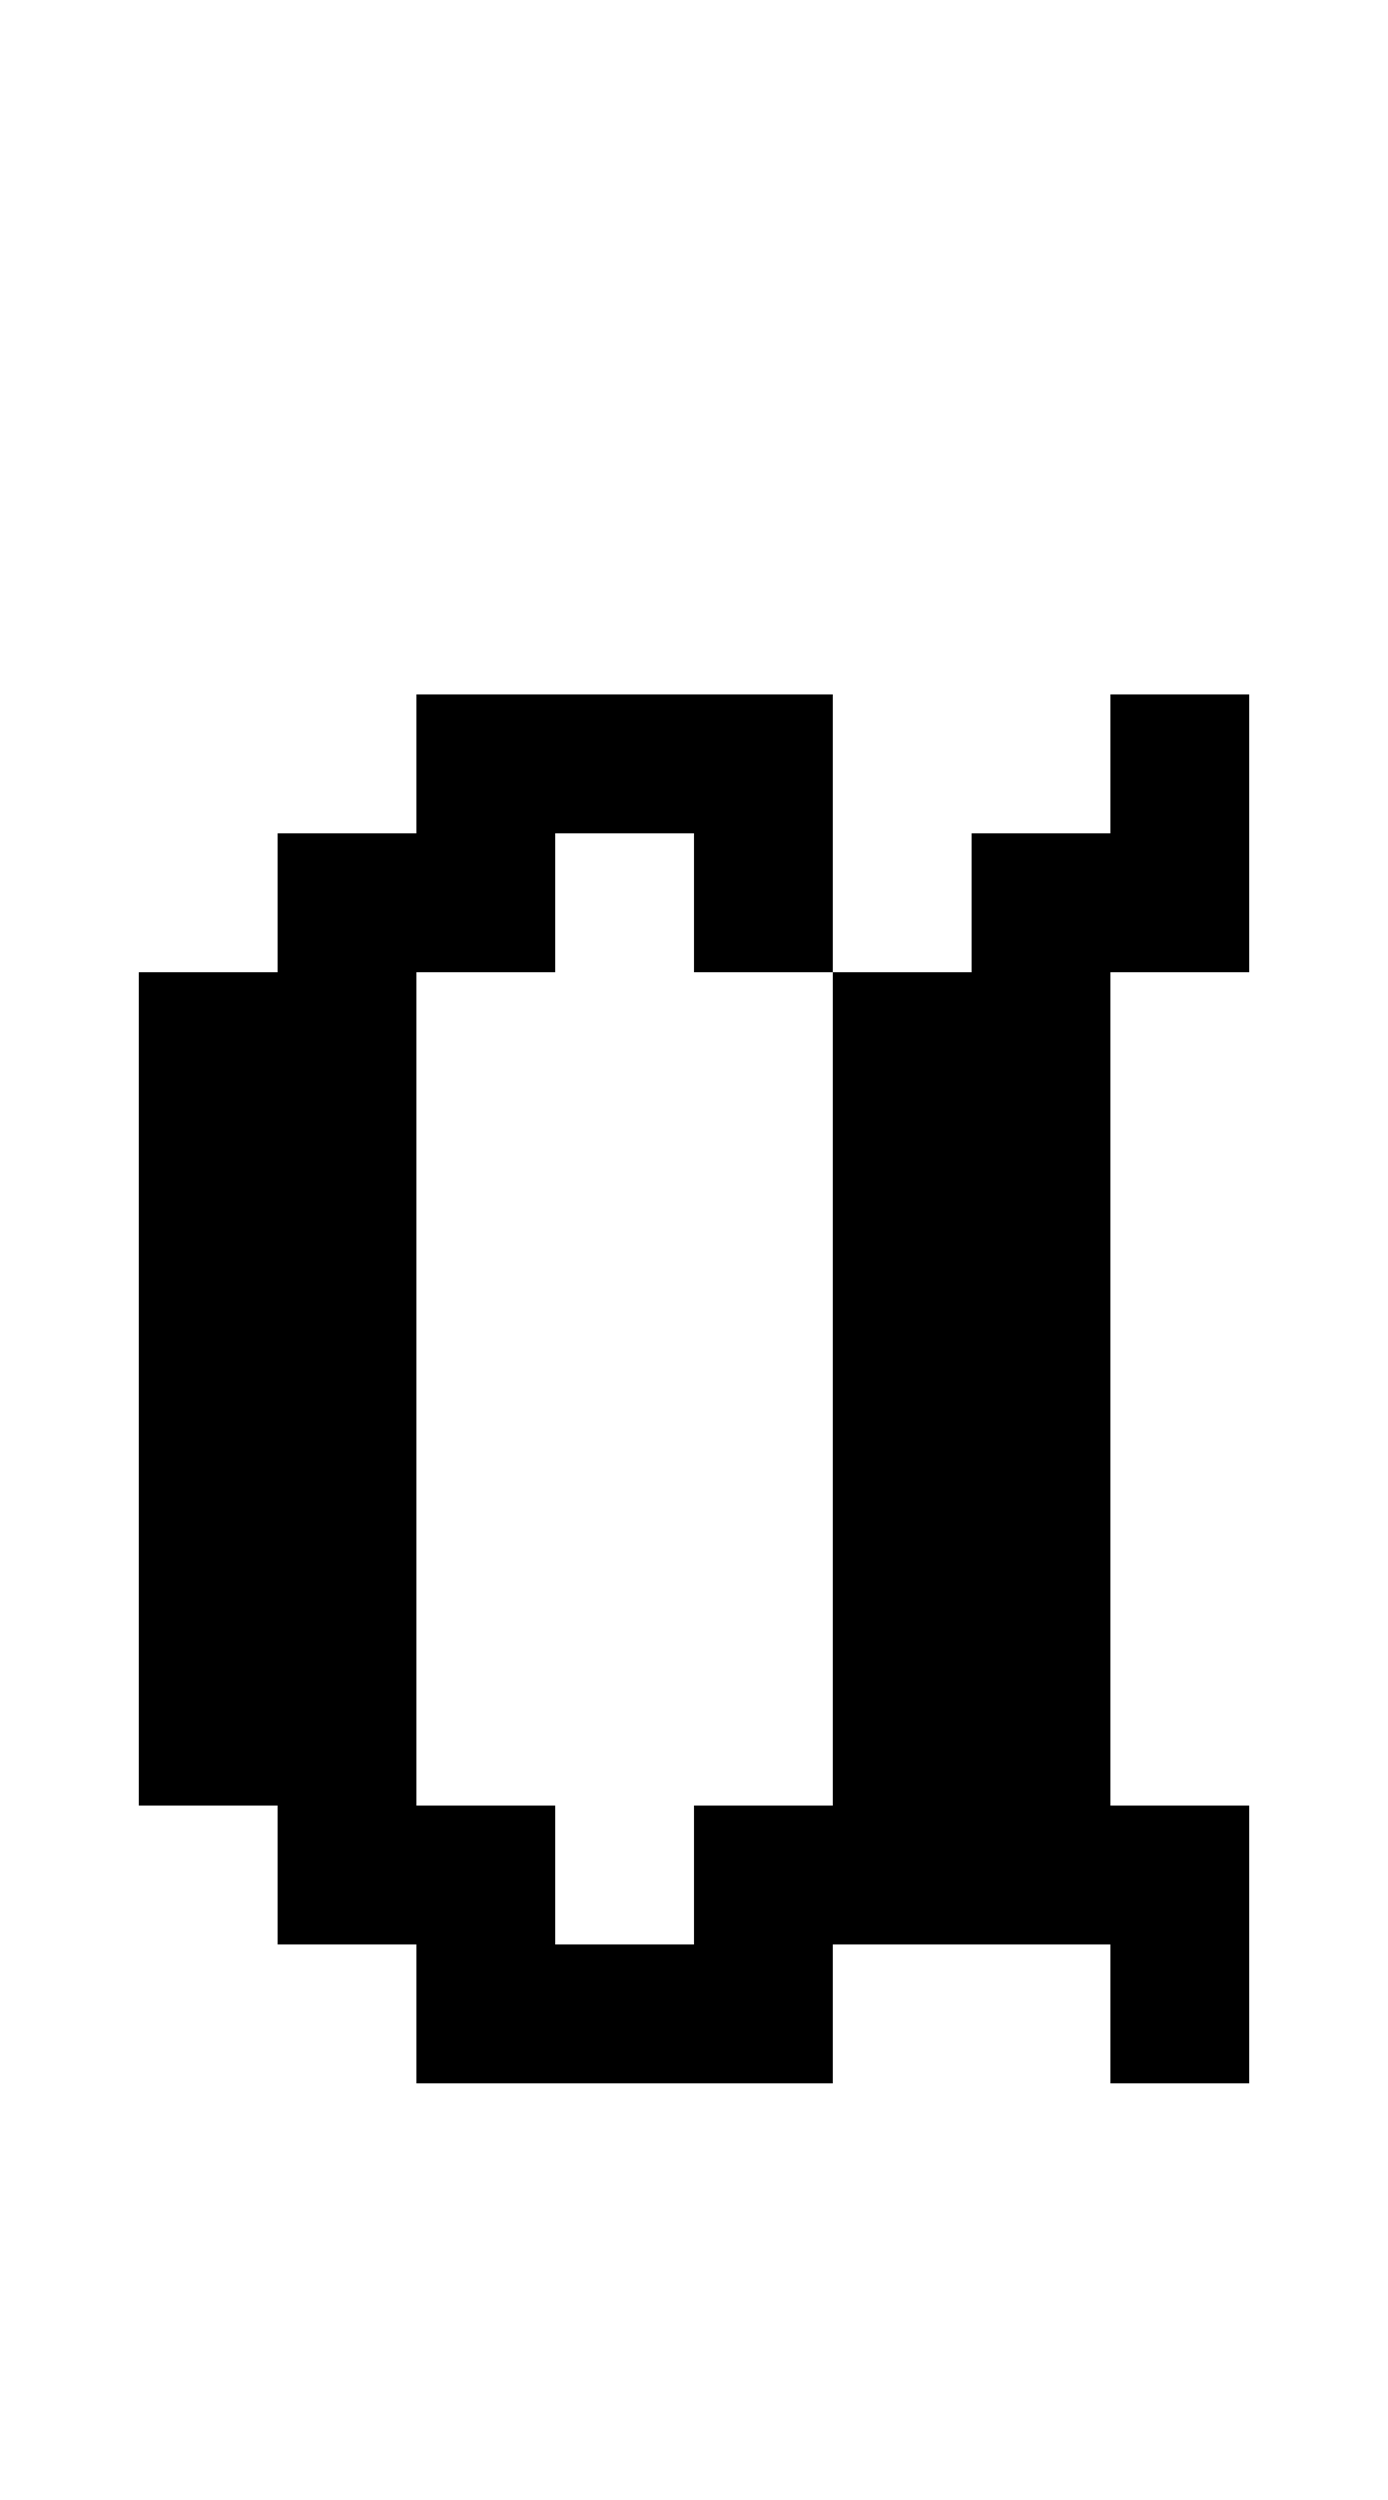 <?xml version="1.0" standalone="no"?>
<!DOCTYPE svg PUBLIC "-//W3C//DTD SVG 20010904//EN"
 "http://www.w3.org/TR/2001/REC-SVG-20010904/DTD/svg10.dtd">
<svg version="1.0" xmlns="http://www.w3.org/2000/svg"
 width="40pt" height="72pt" viewBox="0 0 40 72"
 preserveAspectRatio="xMidYMid meet">
<g transform="translate(0,72) scale(1,-1)"
fill="#000000" stroke="none">
<path d="M12 50 l0 -2 -2 0 -2 0 0 -2 0 -2 -2 0 -2 0 0 -12 0 -12 2 0 2 0 0
-2 0 -2 2 0 2 0 0 -2 0 -2 6 0 6 0 0 2 0 2 4 0 4 0 0 -2 0 -2 2 0 2 0 0 4 0 4
-2 0 -2 0 0 12 0 12 2 0 2 0 0 4 0 4 -2 0 -2 0 0 -2 0 -2 -2 0 -2 0 0 -2 0 -2
-2 0 -2 0 0 4 0 4 -6 0 -6 0 0 -2z m8 -4 l0 -2 2 0 2 0 0 -12 0 -12 -2 0 -2 0
0 -2 0 -2 -2 0 -2 0 0 2 0 2 -2 0 -2 0 0 12 0 12 2 0 2 0 0 2 0 2 2 0 2 0 0
-2z"/>
</g>
</svg>
